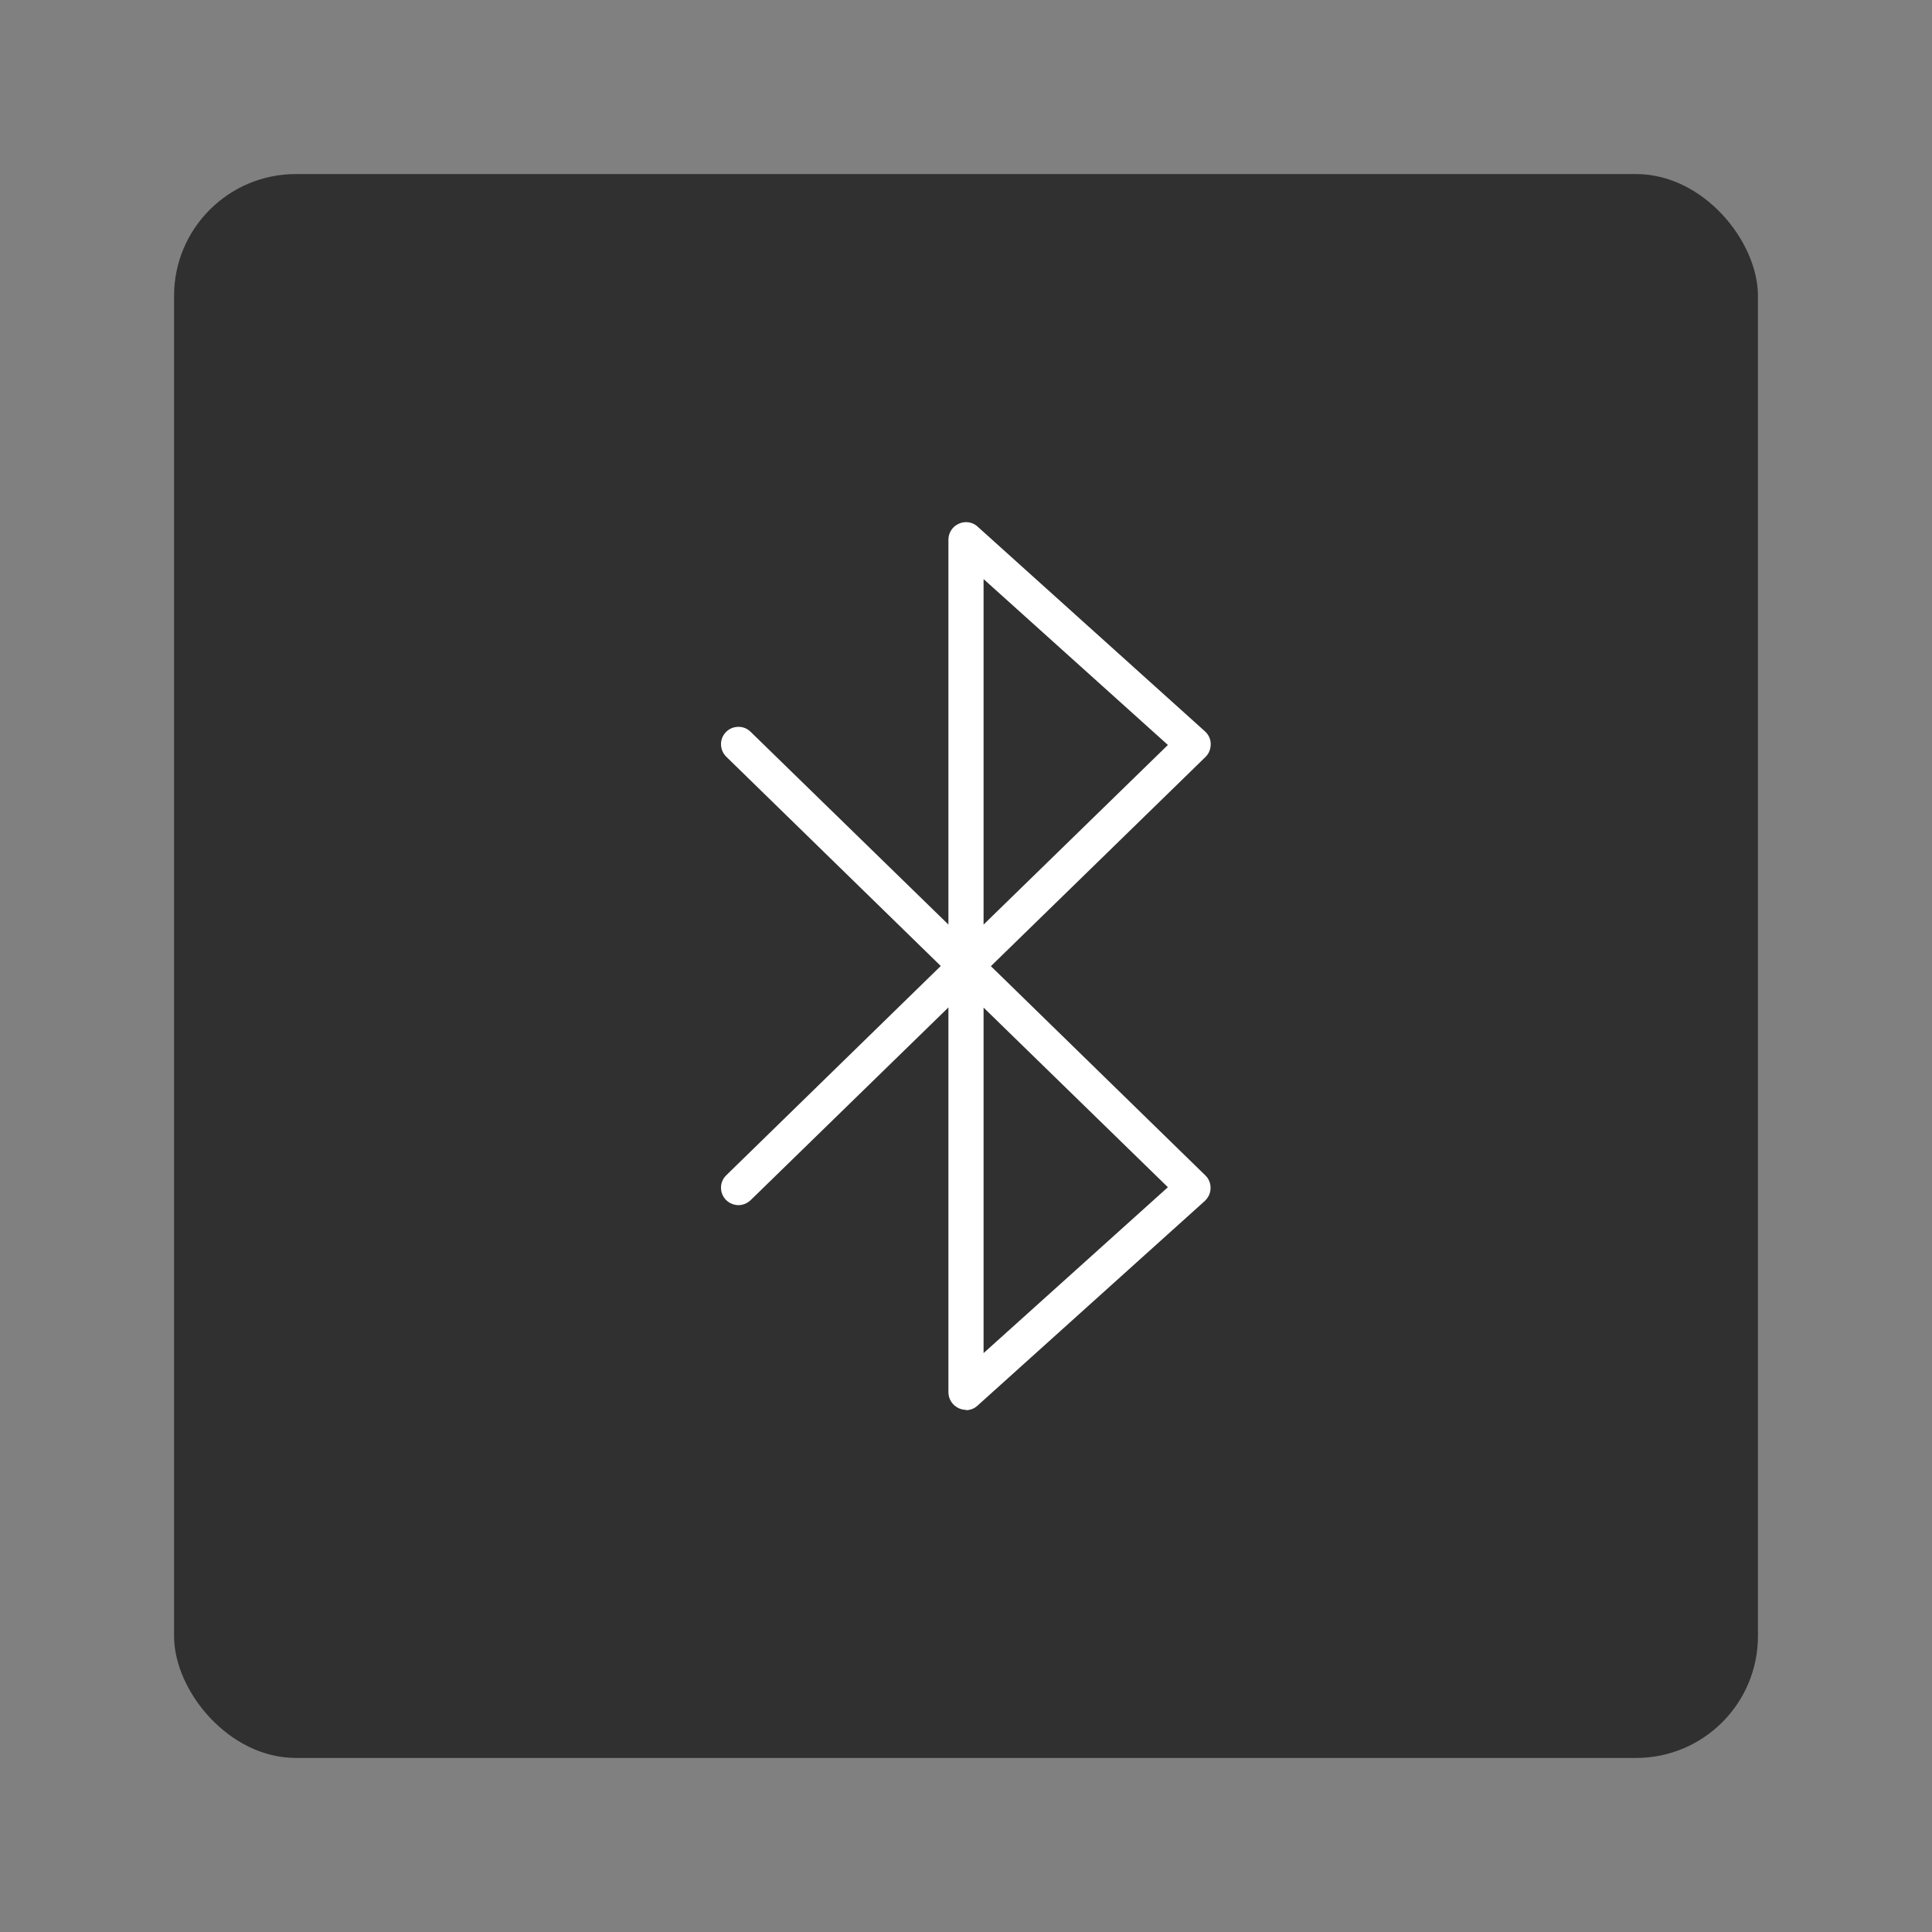 <?xml version="1.0" encoding="UTF-8"?>
<svg id="Layer_2" data-name="Layer 2" xmlns="http://www.w3.org/2000/svg" viewBox="0 0 111 111">
  <rect x="0" y="0" width="111" height="111" fill="#808080" stroke="none"/>
  <defs>
    <style>
      .cls-1 {
        fill: #fff;
      }

      .cls-2 {
        fill: #303030;
      }

      .cls-3 {
        fill: none;
      }
    </style>
  </defs>
  <g id="Content-Card-Horizontal">
    <g id="Content-Card-Horizontal-Icon-Bluetooth-Grey">
      <rect id="Bounding_Box" data-name="Bounding Box" class="cls-3" width="111" height="111"/>
      <rect id="Background" class="cls-2" x="10" y="10" width="91" height="91" rx="7" ry="7"/>
      <path class="cls-1" d="m55.5,81c-.14,0-.28-.03-.41-.09-.36-.16-.6-.52-.6-.92v-22.11l-11.36,11.07c-.19.18-.44.29-.7.29s-.53-.11-.72-.3c-.39-.4-.38-1.04.02-1.42l12.32-12.02-12.32-12.02c-.4-.39-.41-1.03-.02-1.42.19-.2.45-.3.72-.3s.51.1.7.29l11.36,11.07v-22.11c0-.4.23-.76.6-.92.13-.06.27-.09.41-.09.25,0,.49.09.67.26l13.06,11.76c.21.19.33.45.33.73,0,.28-.1.55-.3.74l-12.33,12.02,12.32,12.02c.2.19.31.46.3.74,0,.28-.13.54-.33.73l-13.06,11.76c-.18.17-.42.26-.67.26Zm1.01-3.26l10.59-9.53-10.59-10.32v19.85Zm0-24.62l10.59-10.32-10.59-9.53v19.85Z"/>
    </g>
  </g>
</svg>